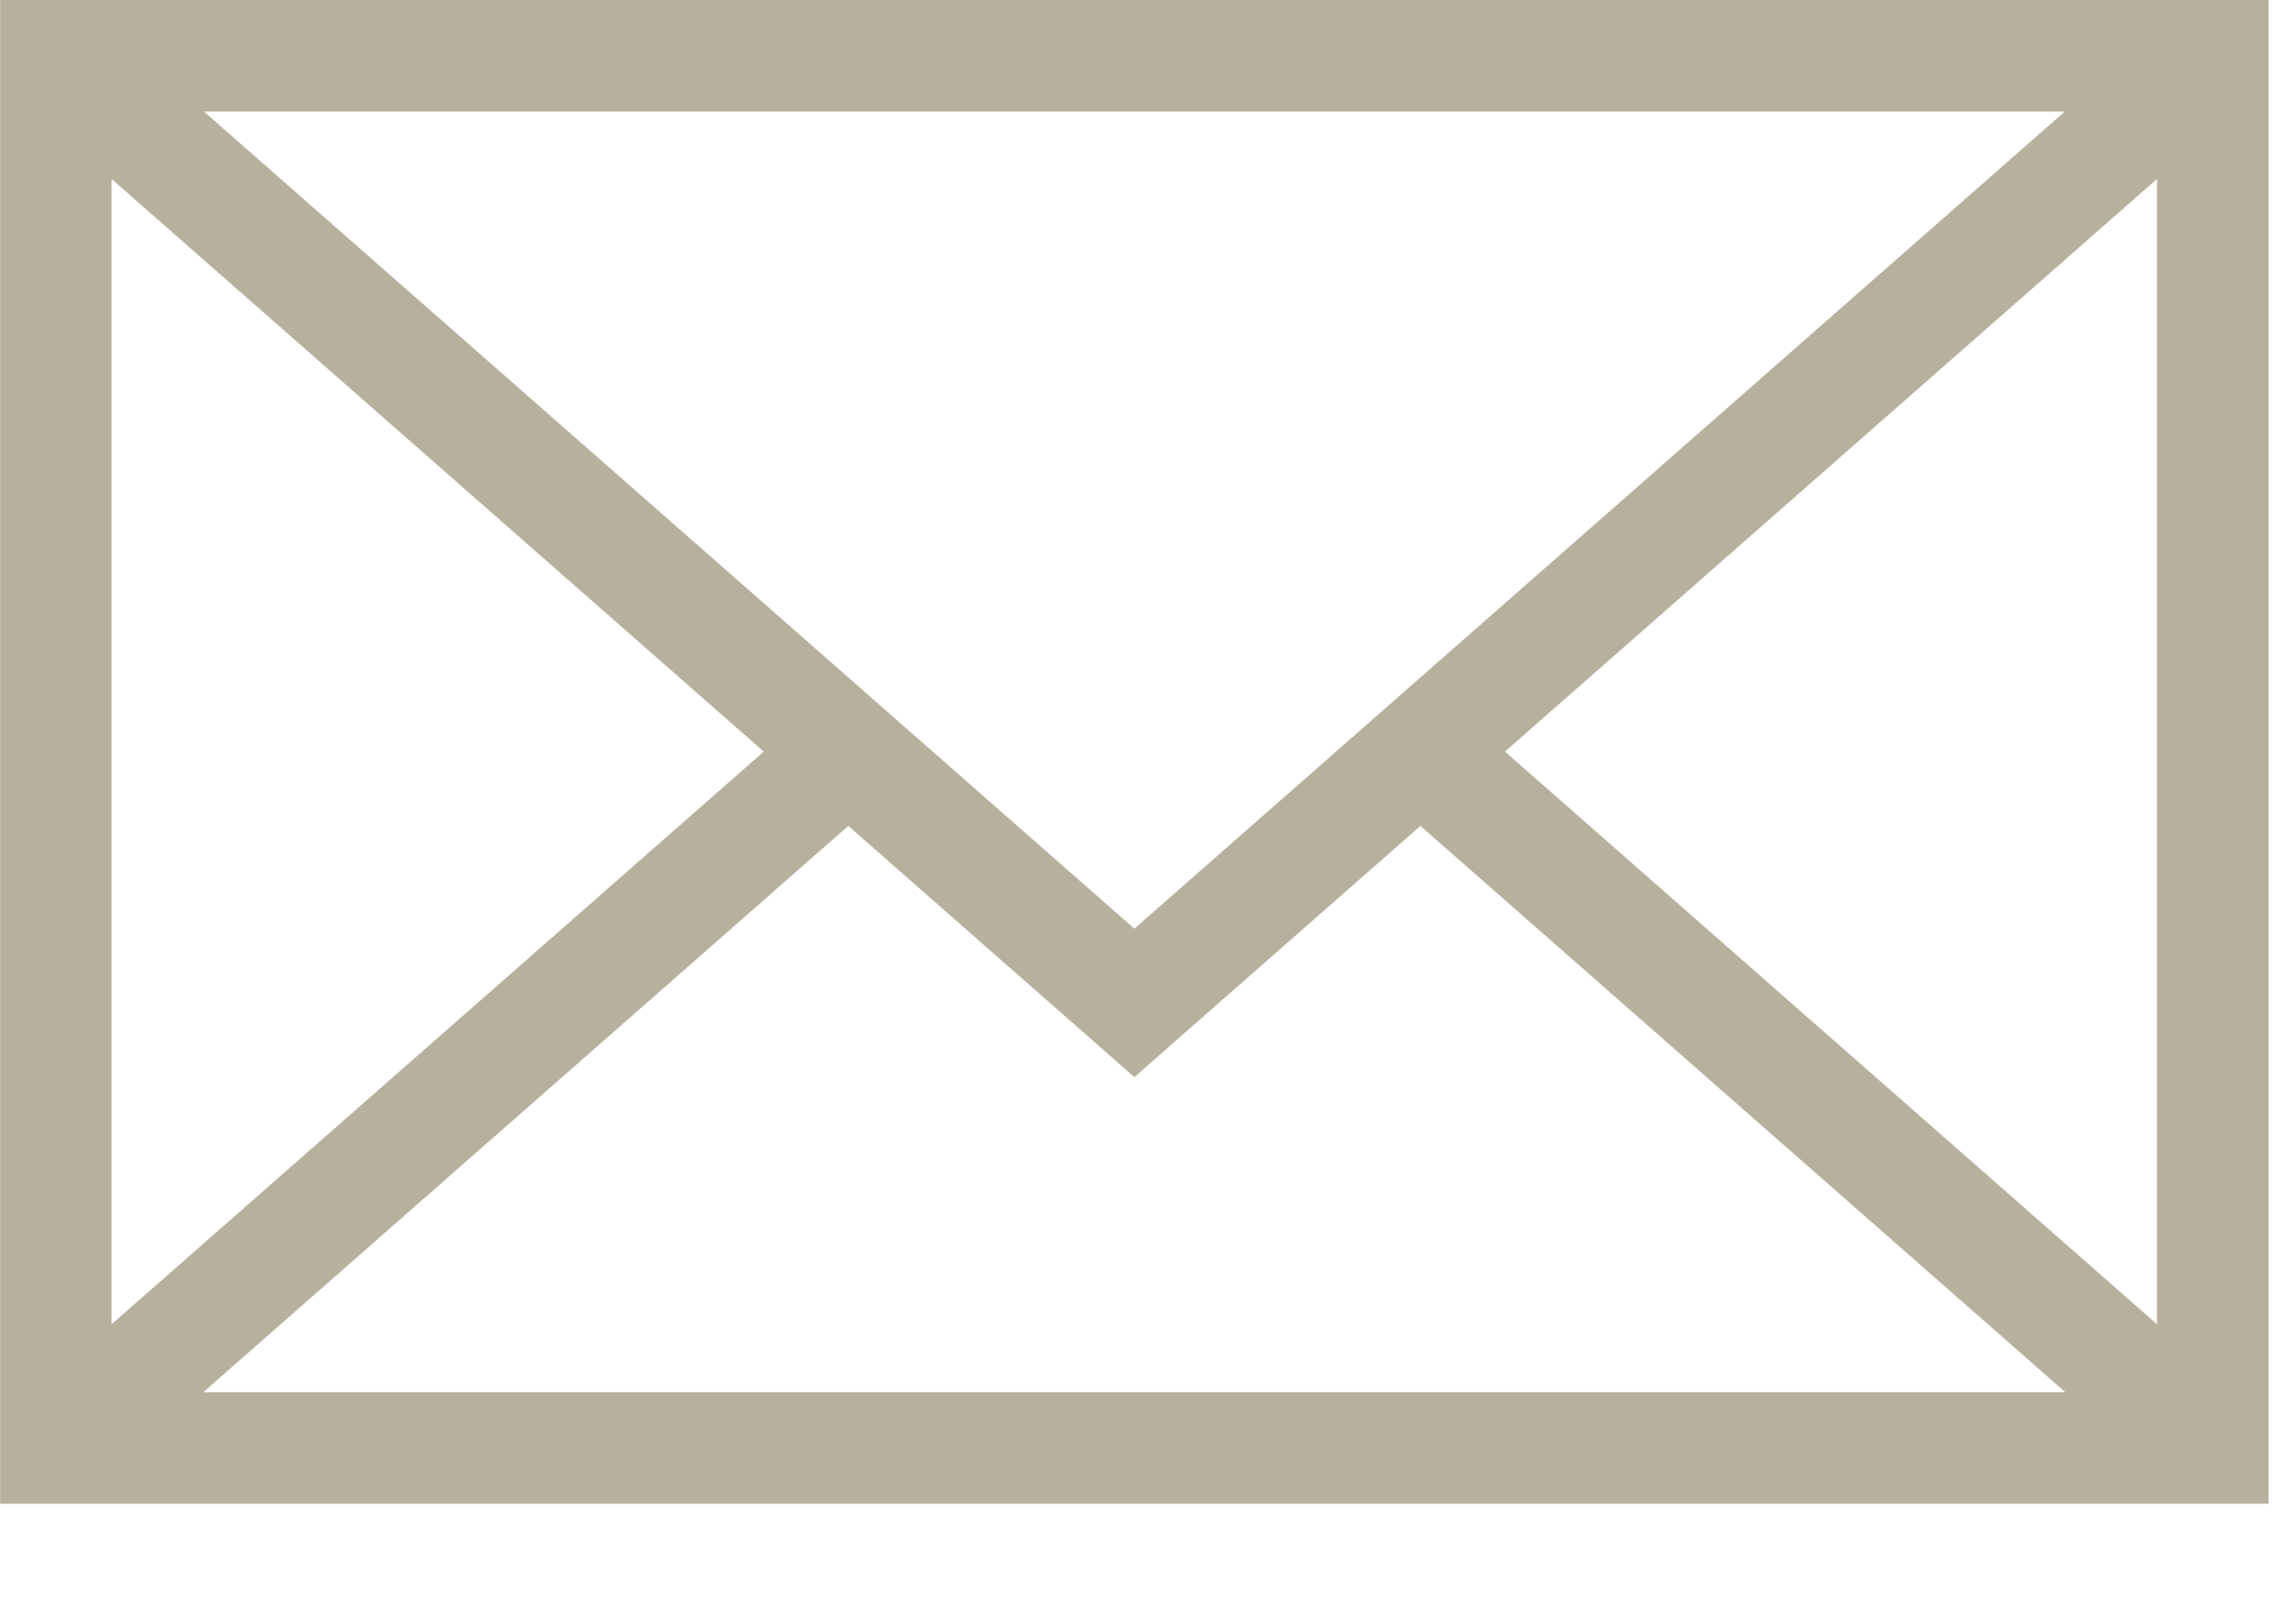 <svg width="17" height="12" viewBox="0 0 17 12" fill="none" xmlns="http://www.w3.org/2000/svg">
<path d="M16.797 0V11.134H0.001V0H16.797ZM8.399 6.876L15.288 0.826H1.51L8.399 6.876ZM11.143 5.565L15.971 9.805V1.325L11.143 5.565ZM10.517 6.115L8.399 7.975L6.281 6.115L1.505 10.308H15.292L10.517 6.115ZM5.655 5.565L0.826 1.325V9.805L5.655 5.565Z" fill="#B7B09D"/>
</svg>
